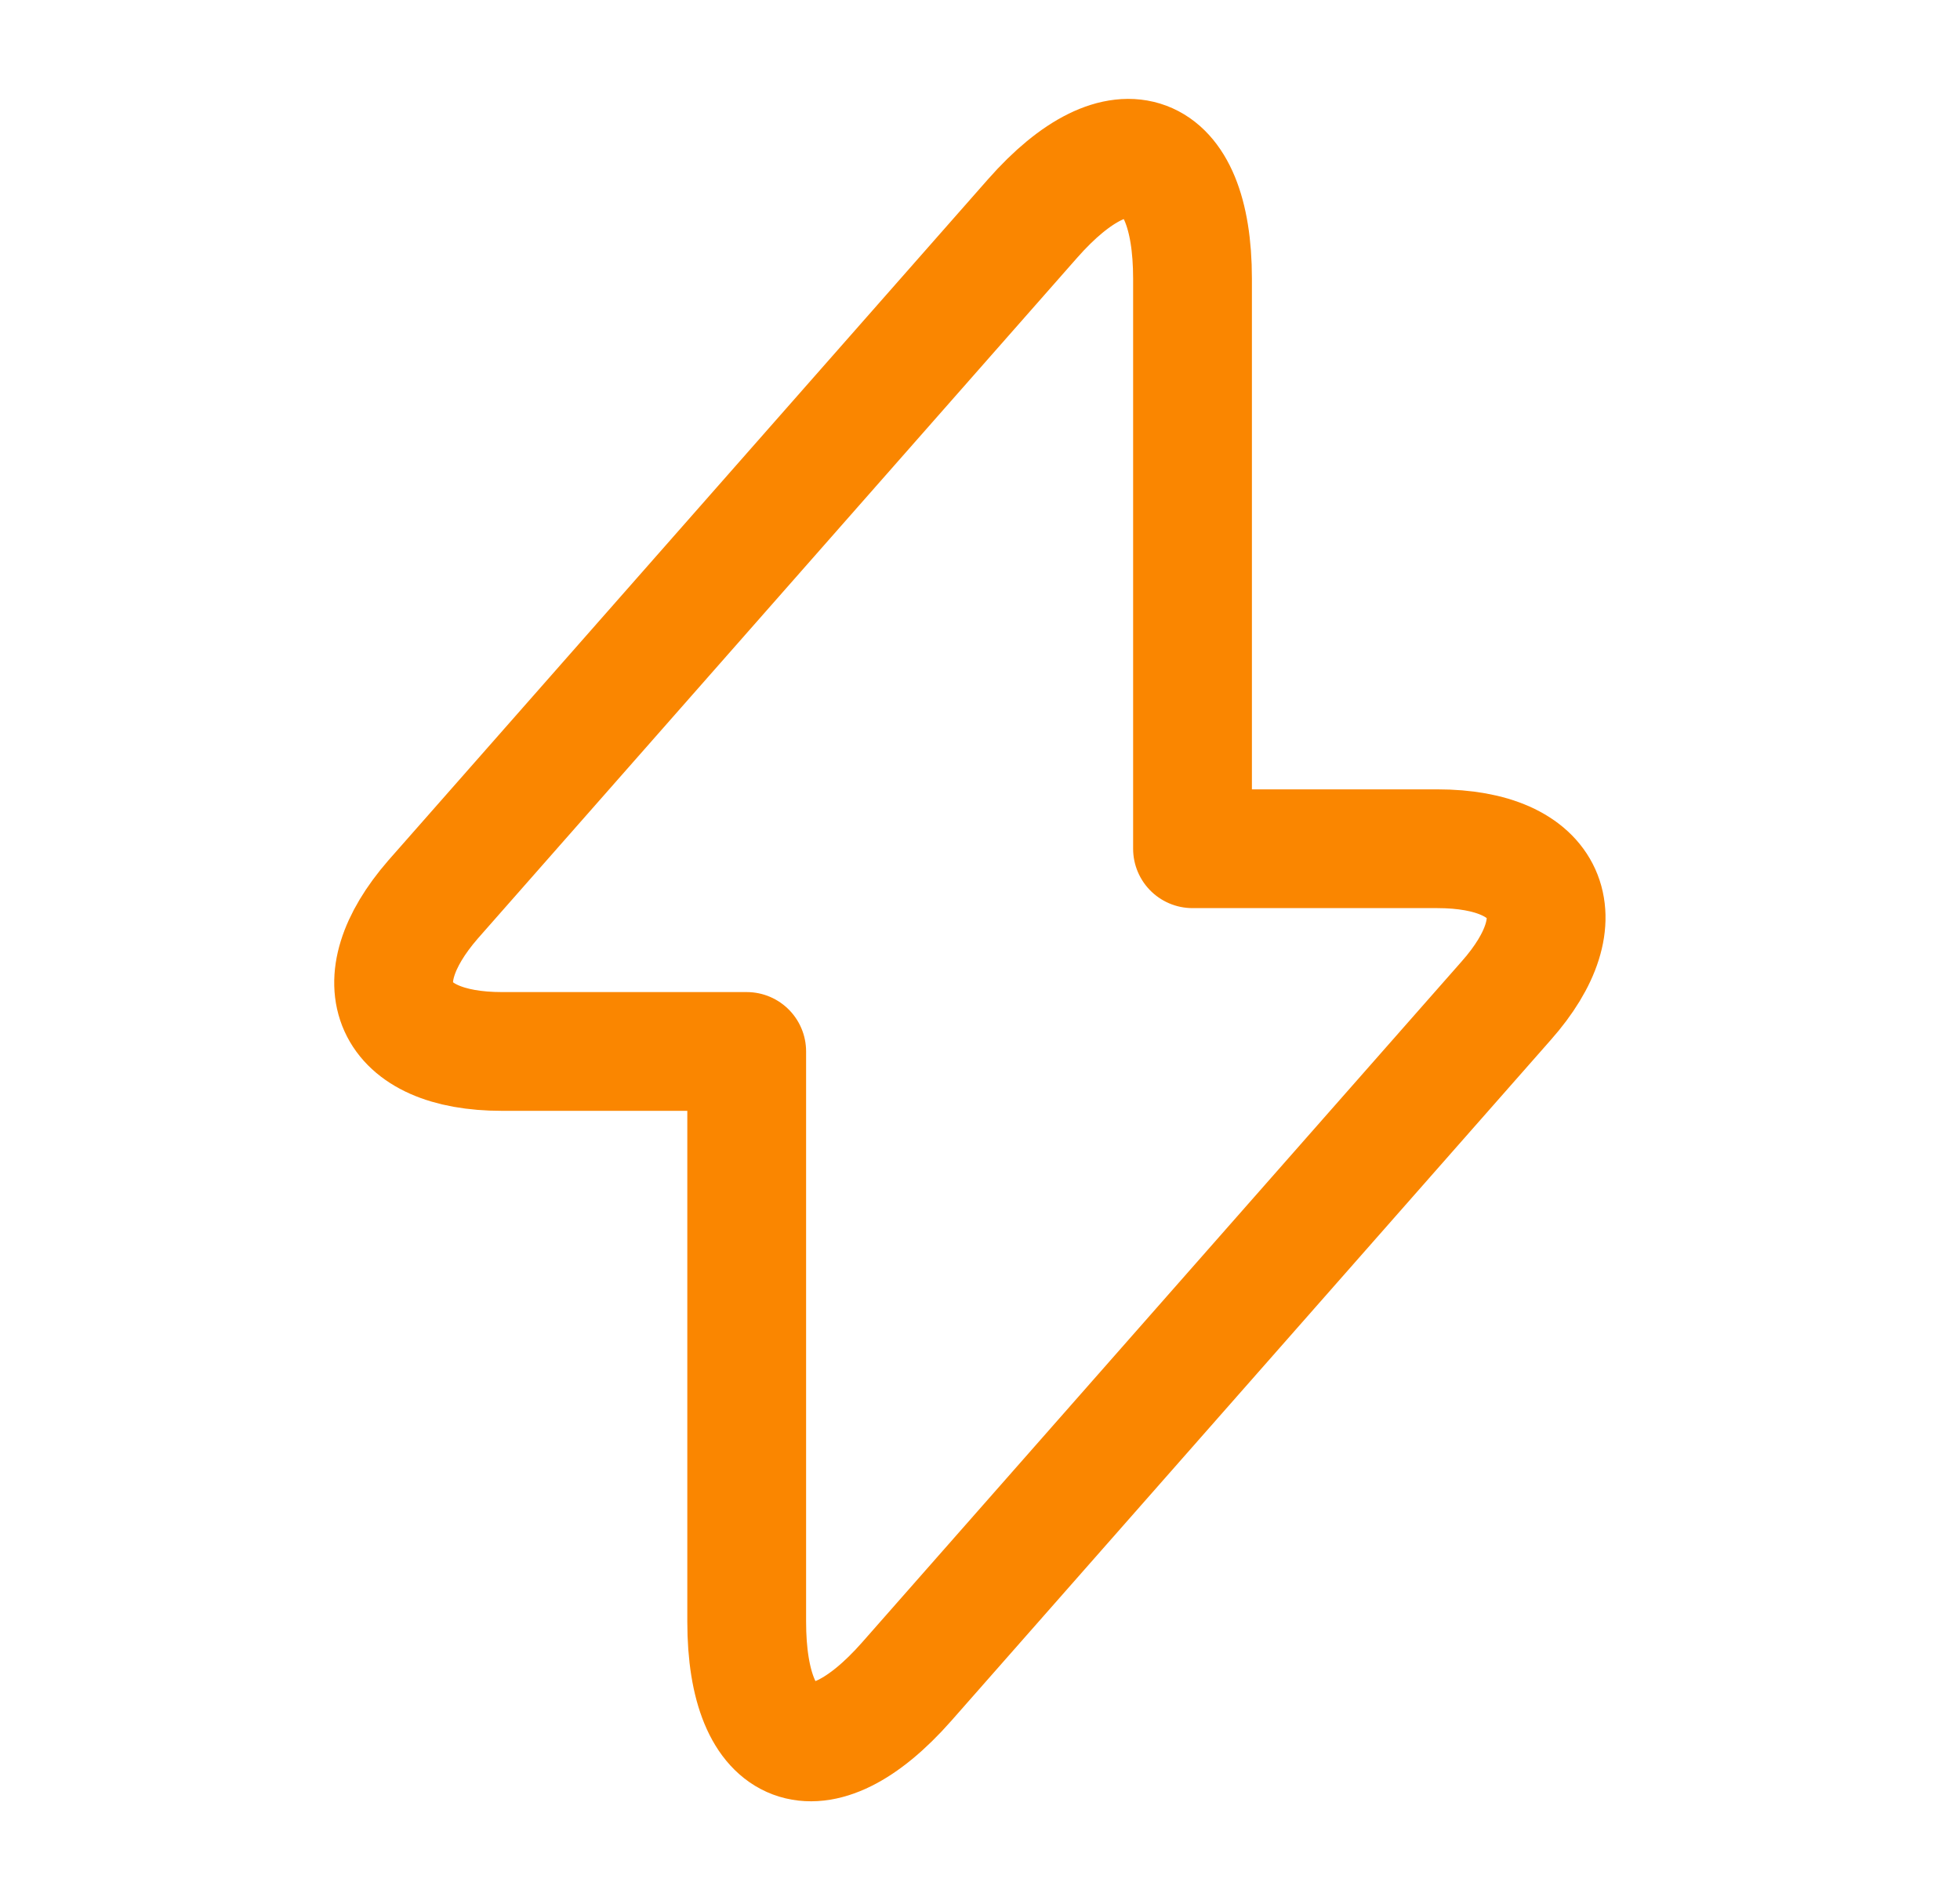 <?xml version="1.0" encoding="UTF-8"?> <svg xmlns="http://www.w3.org/2000/svg" width="33" height="32" viewBox="0 0 33 32" fill="none"><path d="M8.452 17.707H12.572V27.307C12.572 29.547 13.785 30 15.265 28.32L25.358 16.854C26.598 15.454 26.078 14.293 24.198 14.293H20.078V4.693C20.078 2.453 18.865 2 17.385 3.68L7.292 15.147C6.065 16.56 6.585 17.707 8.452 17.707Z" stroke="#FA8600" stroke-width="2" stroke-miterlimit="10" stroke-linecap="round" stroke-linejoin="round"></path></svg> 